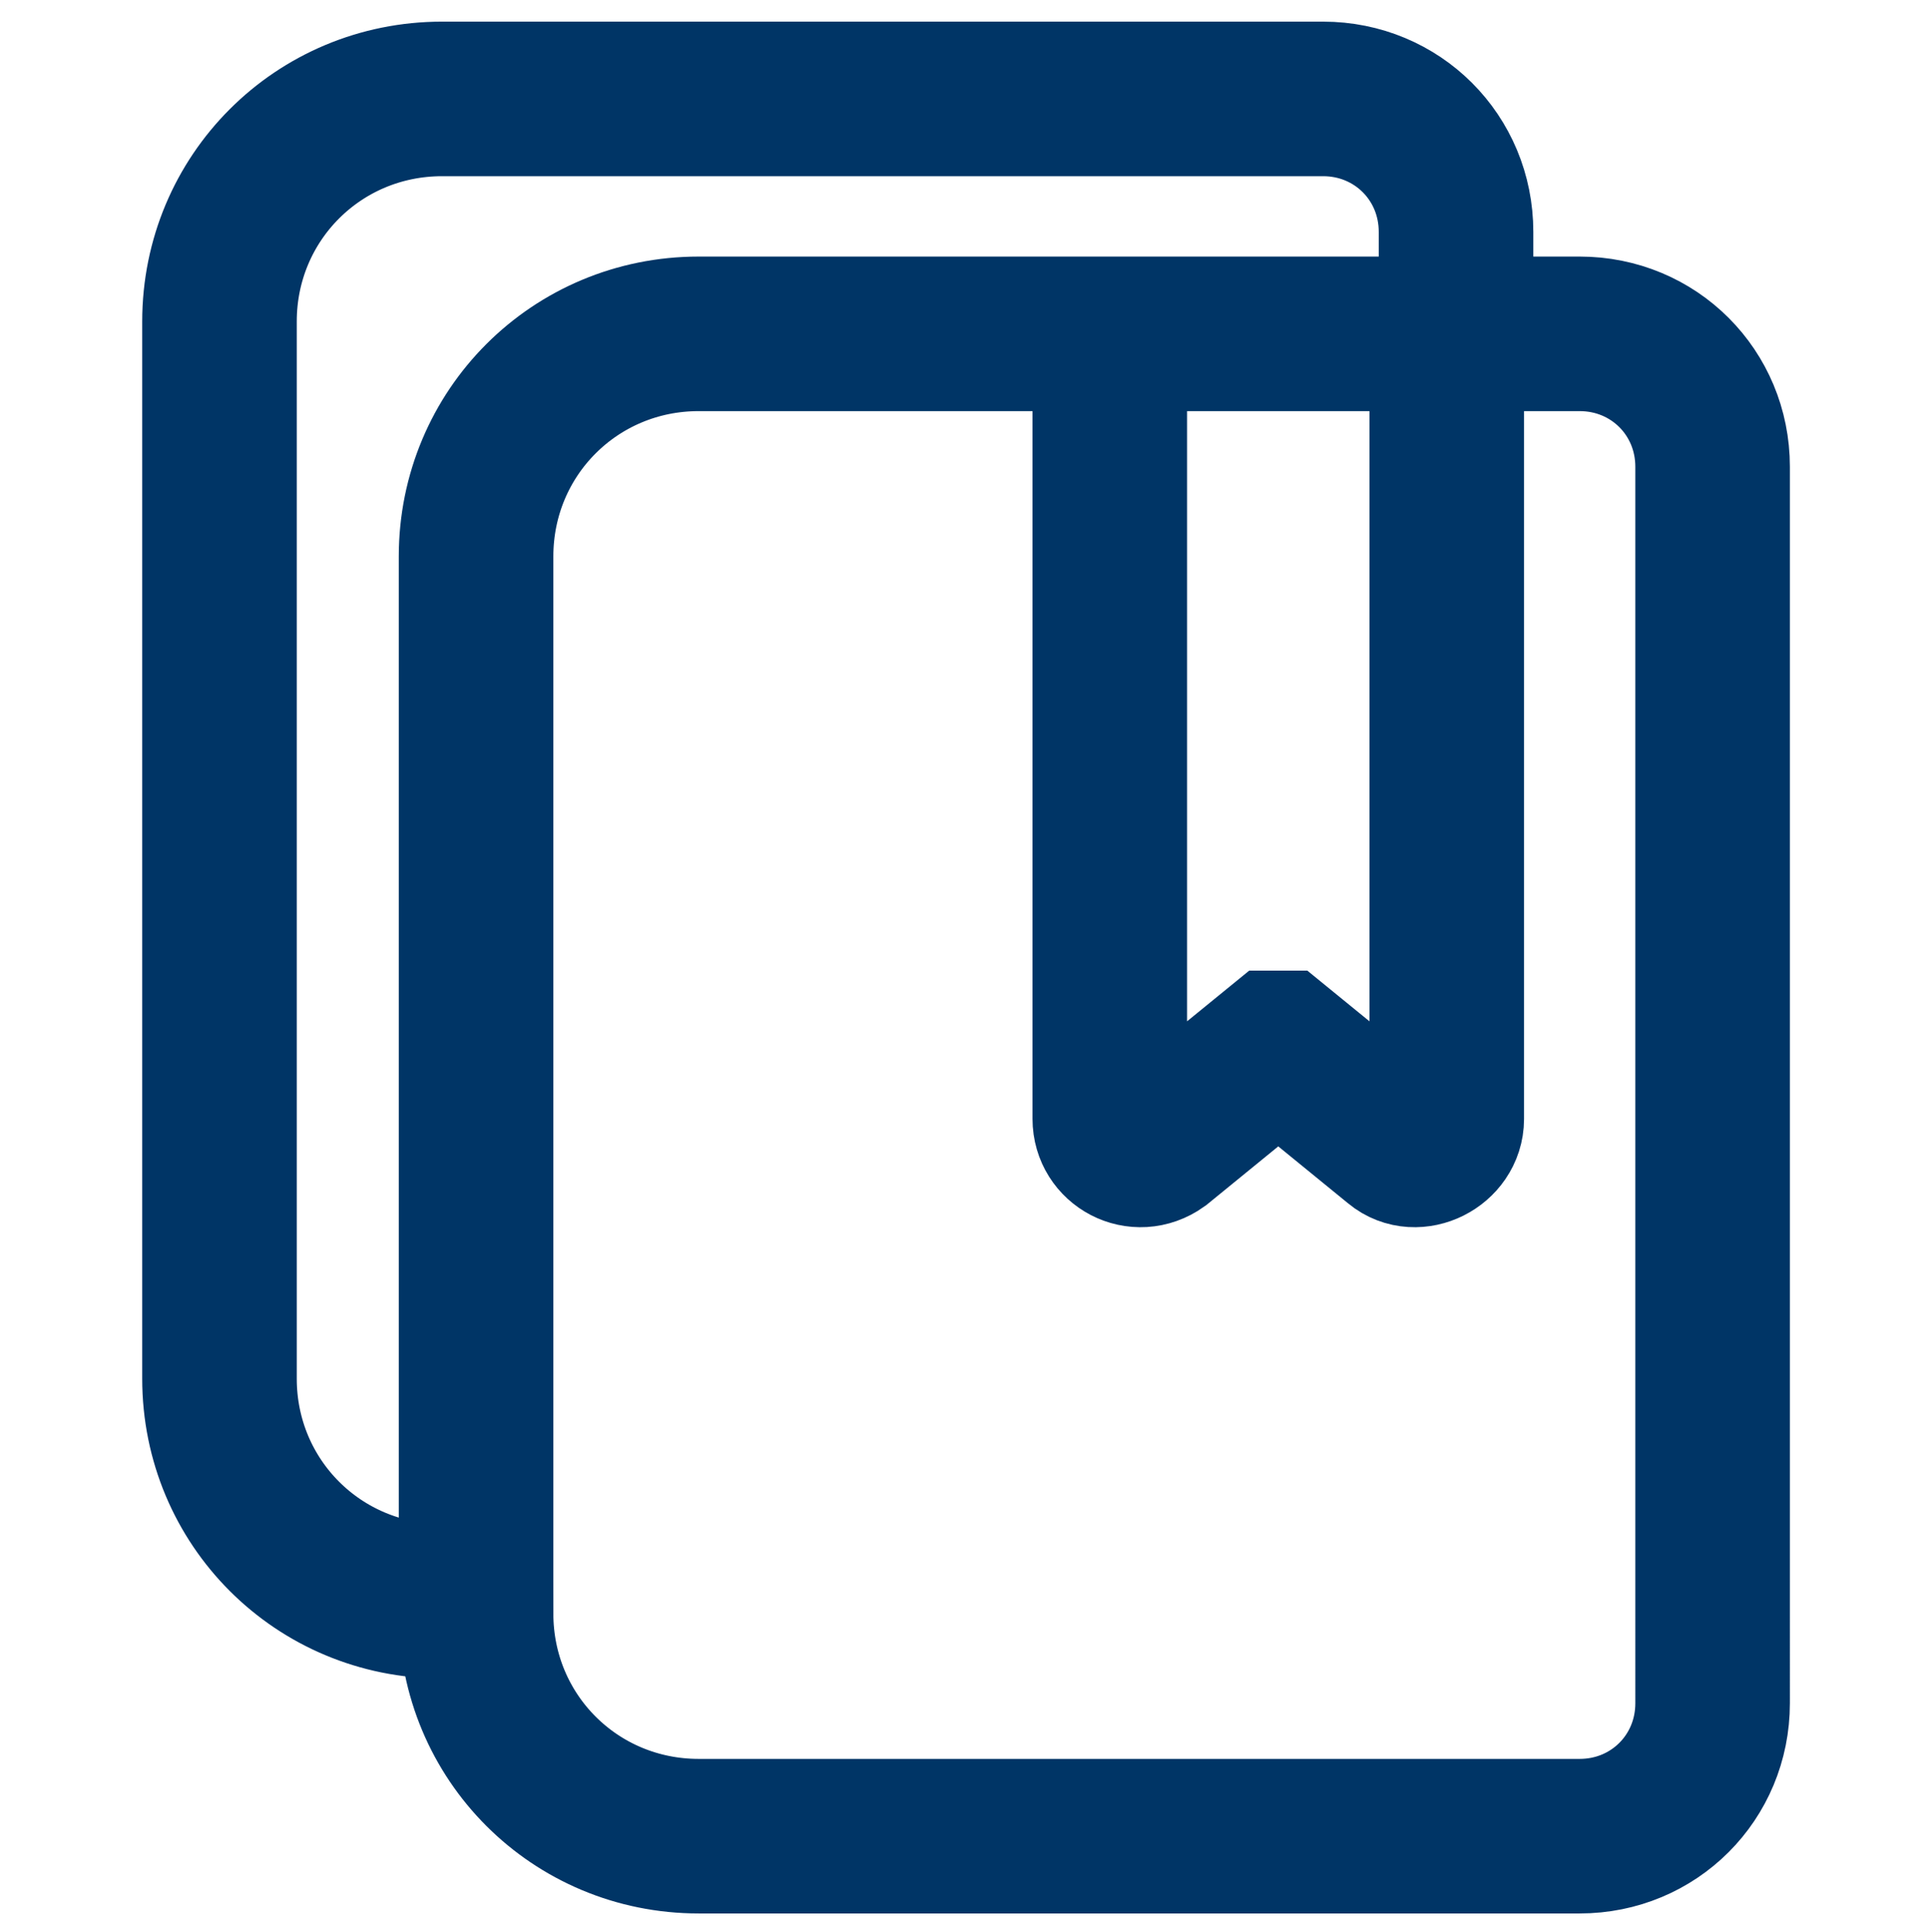 <?xml version="1.0" encoding="UTF-8"?>
<svg id="file" xmlns="http://www.w3.org/2000/svg" width="62.4" height="62.5" viewBox="0 0 62.4 62.5">
  <path d="m14.3,51.8c-4,0-7.2-3.2-7.2-7.2V10.4c0-4,3.2-7.2,7.2-7.2h28.5c2.4,0,4.3,1.9,4.3,4.3v3.3" fill="none" stroke="#003566" stroke-linecap="round" stroke-miterlimit="10" stroke-width="5"/>
  <path d="m15.4,52.2c0,4,3.2,7.2,7.2,7.2h28.5c2.4,0,4.3-1.9,4.3-4.3V15.1c0-2.4-1.9-4.3-4.3-4.3h-28.5c-4,0-7.2,3.2-7.2,7.2v34.2Z" fill="none" stroke="#003566" stroke-linecap="round" stroke-miterlimit="10" stroke-width="5"/>
  <path d="m46.8,11.7v24.5c0,.8-1,1.3-1.6.8l-3.8-3.1s0,0-.1,0l-3.8,3.1c-.7.5-1.6,0-1.6-.8V11.7" fill="none" stroke="#003566" stroke-linecap="round" stroke-miterlimit="10" stroke-width="5"/>
</svg>